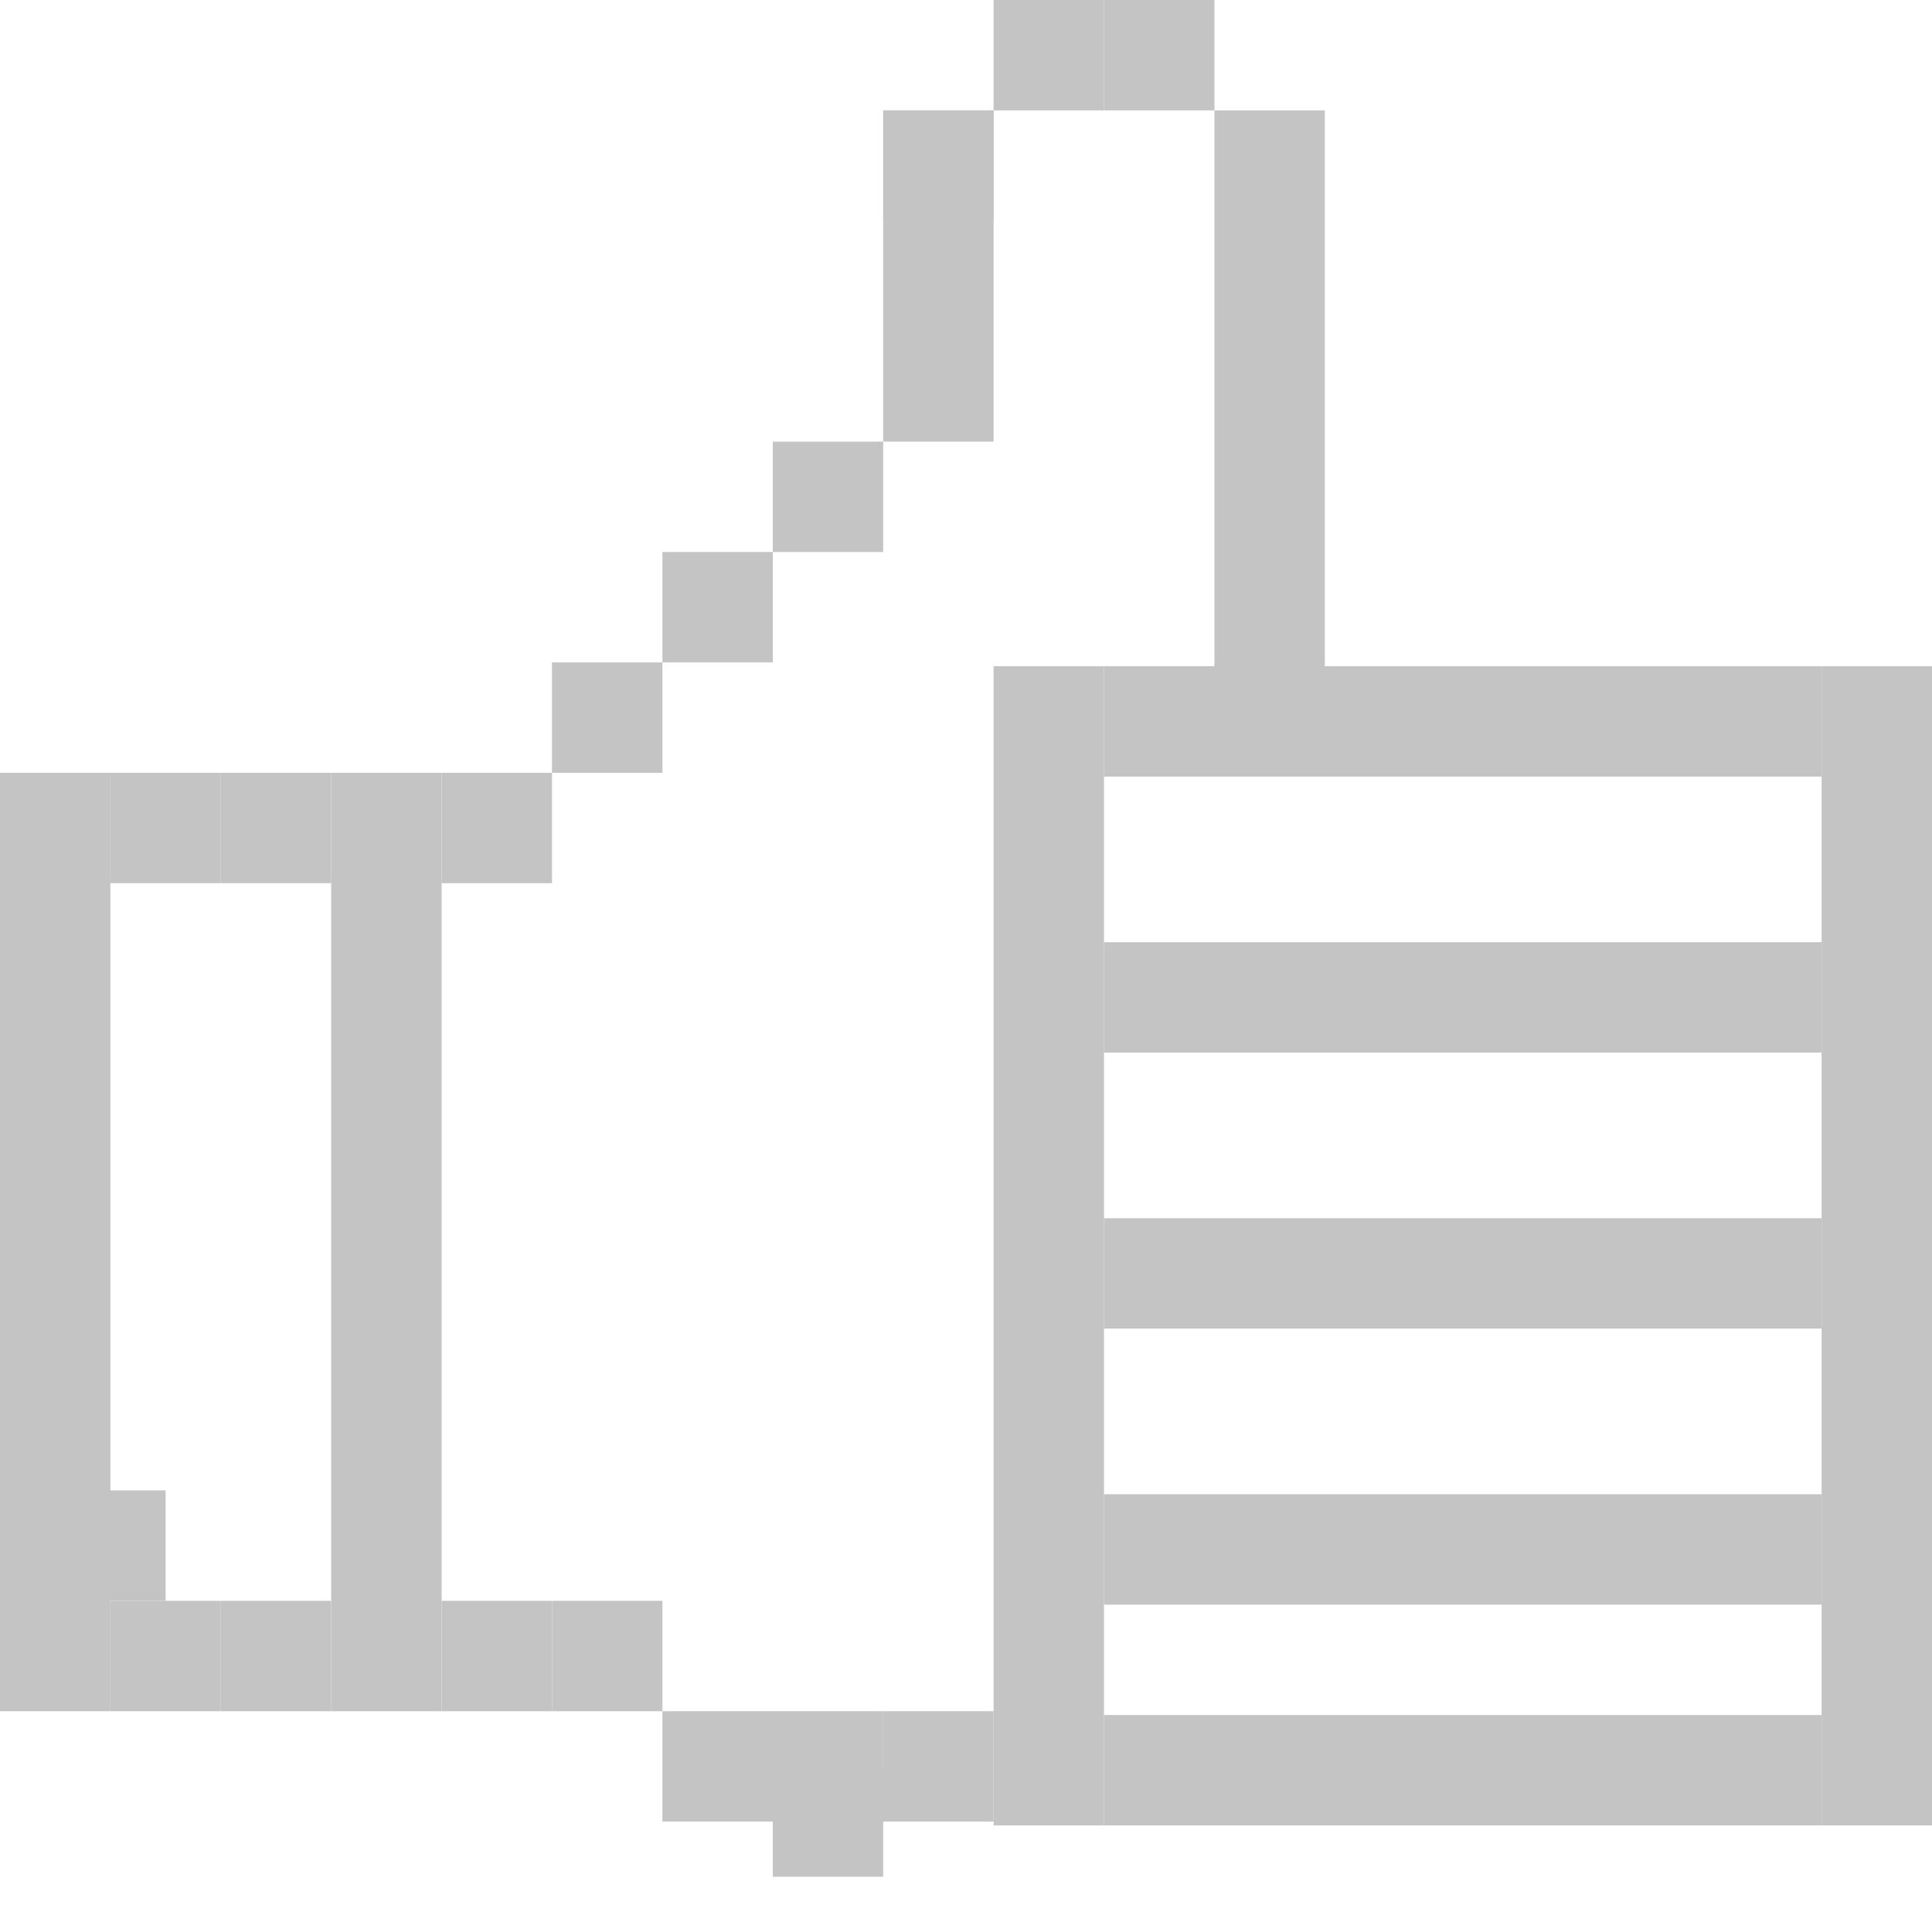 <svg
  width="29"
  height="29"
  viewBox="0 0 29 29"
  fill="none"
  xmlns="http://www.w3.org/2000/svg"
>
    <path d="M16.571 10H27.343V11.657H16.571V10Z" fill="#C4C4C4" />
    <path d="M14.914 27.4V10H16.571V27.4H14.914Z" fill="#C4C4C4" />
    <path d="M27.343 27.4V10H29V27.4H27.343Z" fill="#C4C4C4" />
    <path d="M16.571 14.143H27.343V15.8H16.571V14.143Z" fill="#C4C4C4" />
    <path
    d="M16.571 18.286H27.343V19.943H16.571V18.286Z"
    fill="#C4C4C4"
  />
    <path
    d="M16.571 22.429H27.343V24.086H16.571V22.429Z"
    fill="#C4C4C4"
  />
    <path d="M16.571 25.743H27.343V27.4H16.571V25.743Z" fill="#C4C4C4" />
    <path
    d="M13.257 25.686H14.914V27.343H13.257V25.686Z"
    fill="#C4C4C4"
  />
    <path d="M11.6 25.686H13.257V27.343H11.6V25.686Z" fill="#C4C4C4" />
    <path d="M9.943 25.686H11.6V27.343H9.943V25.686Z" fill="#C4C4C4" />
    <path
    d="M8.286 24.029H9.943V25.686H8.286V24.029Z"
    fill="#C4C4C4"
  />
    <path
    d="M6.629 24.029H8.286V25.686H6.629V24.029Z"
    fill="#C4C4C4"
  />
    <path d="M4.971 11.6H6.629V25.686H4.971V11.6Z" fill="#C4C4C4" />
    <path d="M11.6 26.514H13.257V28.171H11.6V26.514Z" fill="#C4C4C4" />
    <path d="M8.286 9.943H9.943V11.6H8.286V9.943Z" fill="#C4C4C4" />
    <path d="M6.629 11.6H8.286V13.257H6.629V11.6Z" fill="#C4C4C4" />
    <path d="M3.314 11.6H4.971V13.257H3.314V11.6Z" fill="#C4C4C4" />
    <path
    d="M3.314 24.029H4.971V25.686H3.314V24.029Z"
    fill="#C4C4C4"
  />
    <path d="M1.657 11.6H3.314V13.257H1.657V11.6Z" fill="#C4C4C4" />
    <path
    d="M1.657 24.029H3.314V25.686H1.657V24.029Z"
    fill="#C4C4C4"
  />
    <path
    d="M0.829 22.371H2.486V24.029H0.829V22.371Z"
    fill="#C4C4C4"
  />
    <path d="M0 11.6H1.657V25.686H0V11.6Z" fill="#C4C4C4" />
    <path d="M9.943 8.286H11.6V9.943H9.943V8.286Z" fill="#C4C4C4" />
    <path d="M11.6 6.629H13.257V8.286H11.6V6.629Z" fill="#C4C4C4" />
    <path d="M16.571 0H18.229V1.657H16.571V0Z" fill="#C4C4C4" />
    <path d="M14.914 0H16.571V1.657H14.914V0Z" fill="#C4C4C4" />
    <path
    d="M13.257 1.657H14.914V3.314H13.257V1.657Z"
    fill="#C4C4C4"
  />
    <path
    d="M13.257 1.657H14.914V6.629H13.257V1.657Z"
    fill="#C4C4C4"
  />
    <path d="M18.229 1.657H19.886V11.6H18.229V1.657Z" fill="#C4C4C4" />
</svg>
